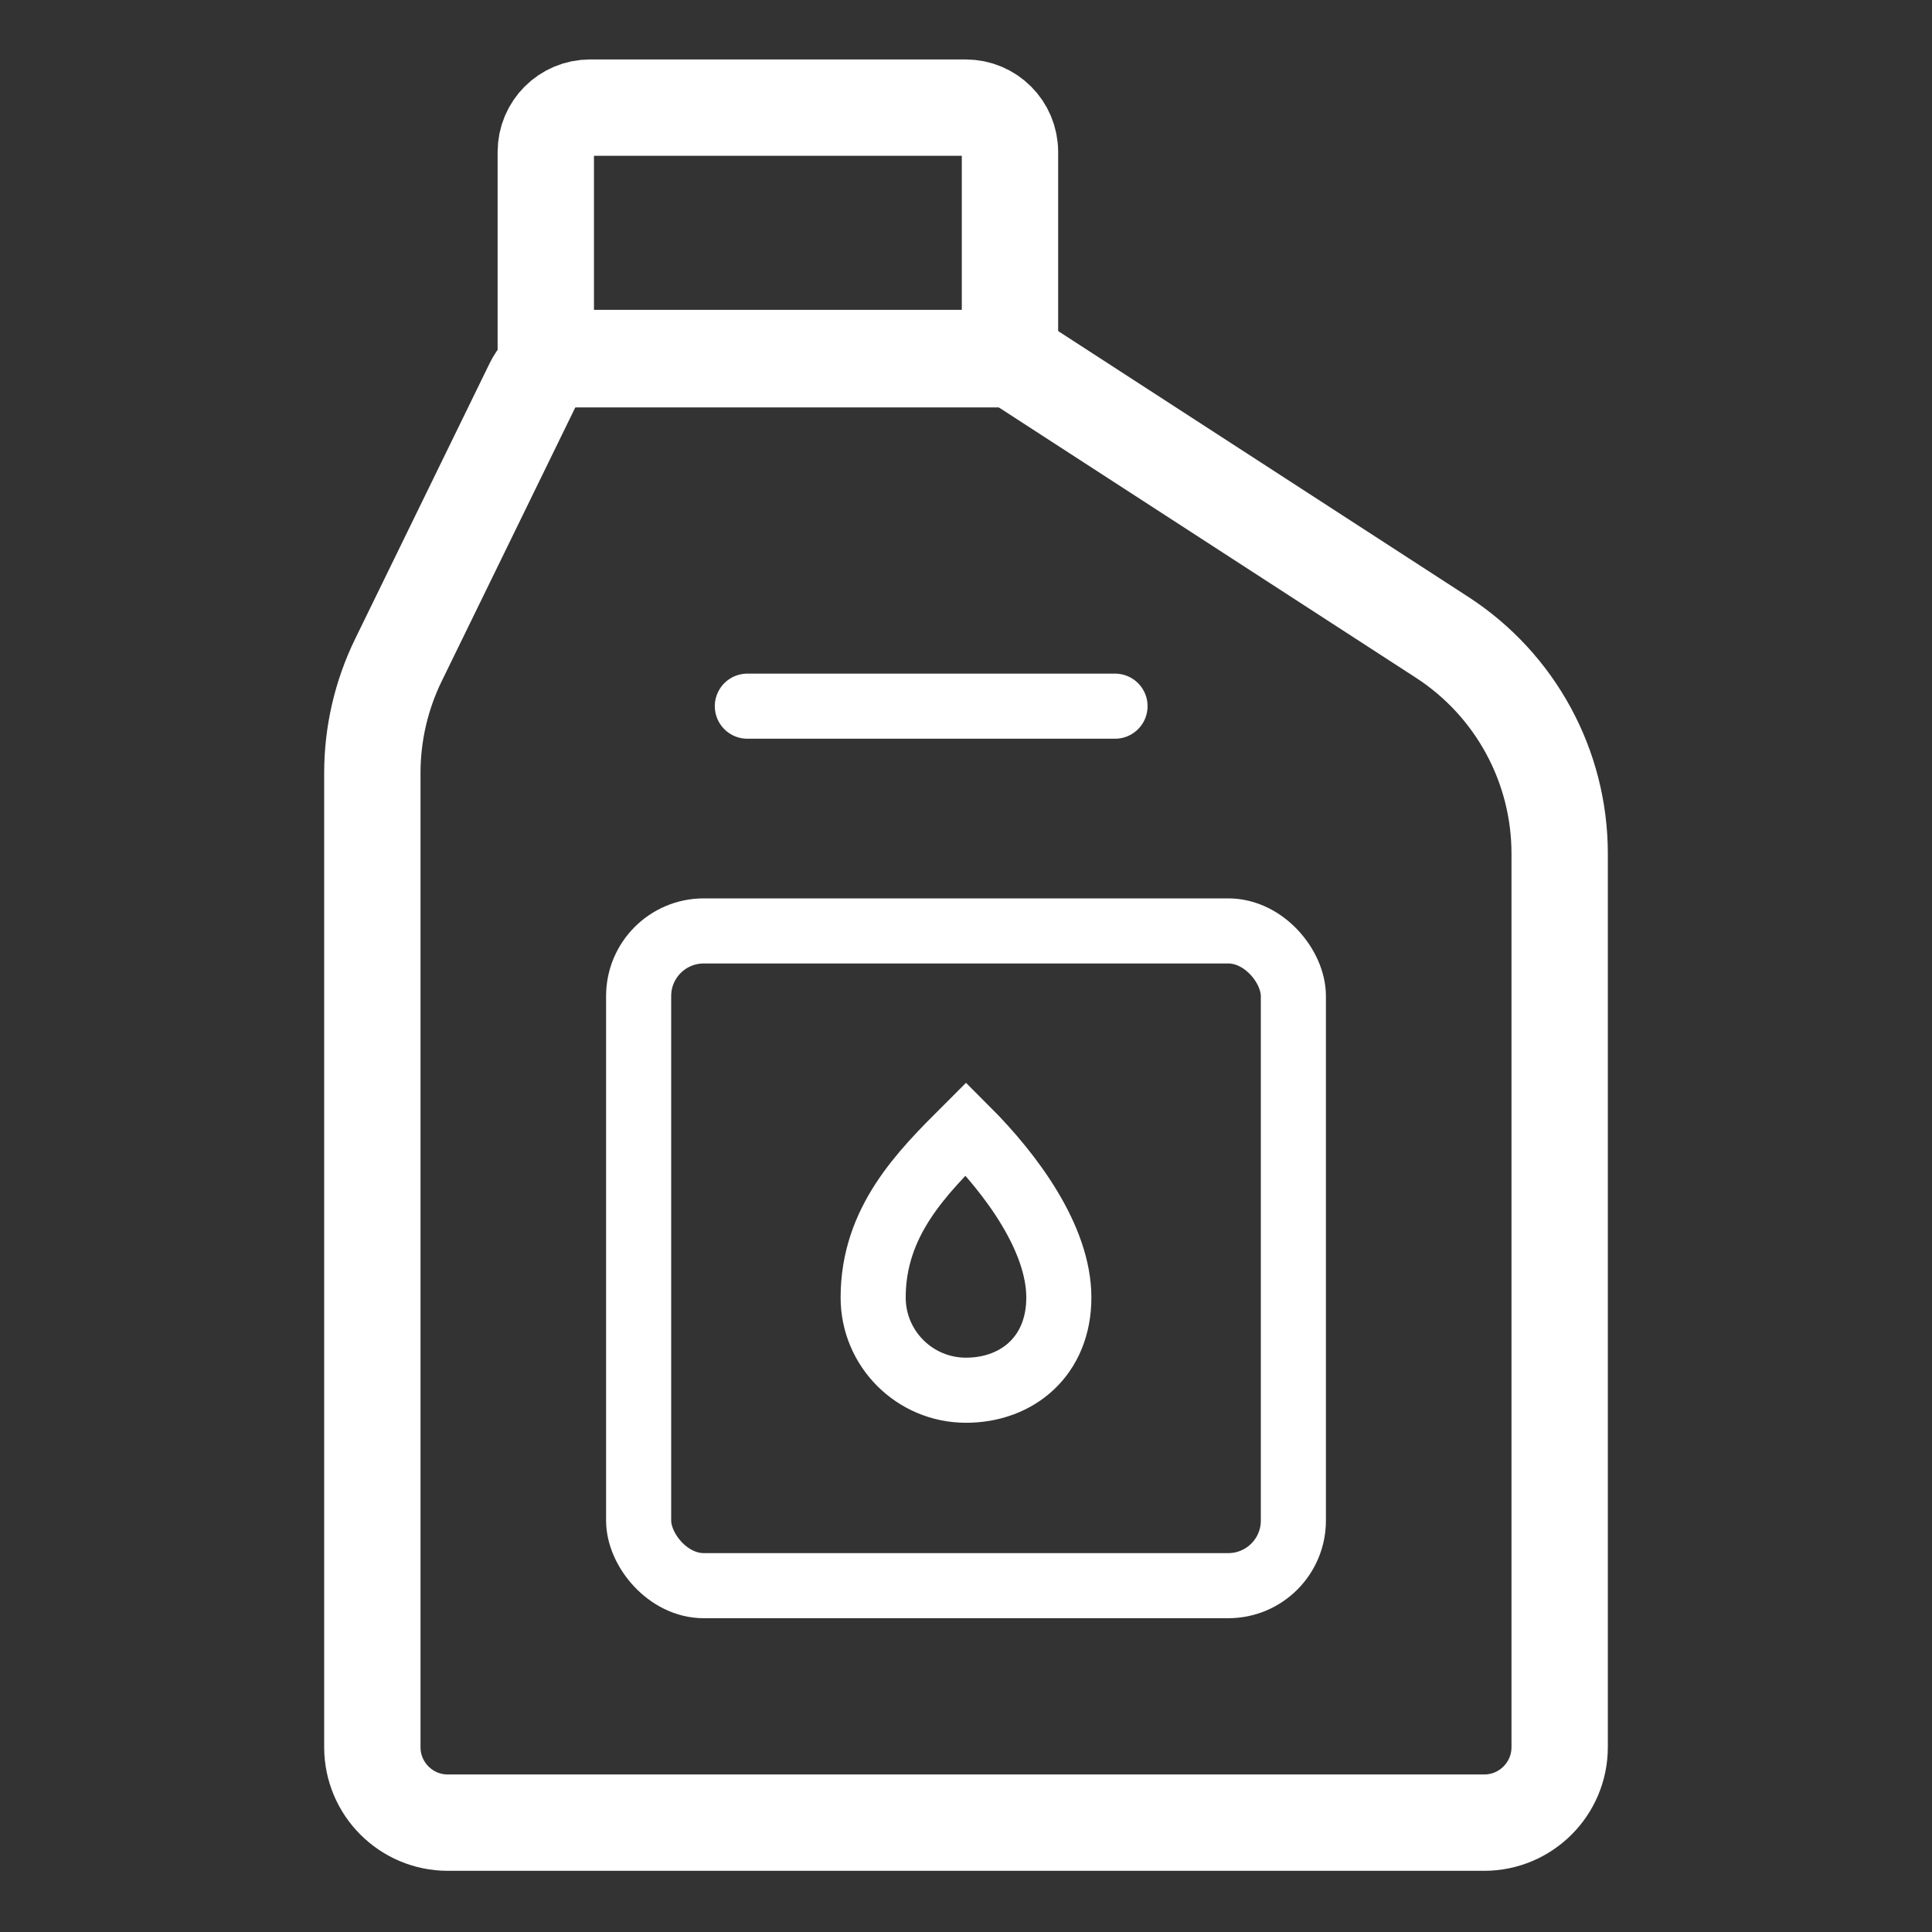 <svg width="742" height="742" viewBox="0 0 742 742" fill="none" xmlns="http://www.w3.org/2000/svg">
<rect x="0" y="0" width="742" height="742" fill="#333333" stroke="none"/>
<rect x="245.272" y="357.531" width="251.457" height="251.457" rx="25" stroke="white" stroke-width="25"/>
<path d="M143 296.891C143 281.845 146.429 266.997 153.028 253.475L204.686 147.612C207.703 141.429 213.982 137.506 220.863 137.506L383.035 137.506C386.509 137.506 389.909 138.512 392.825 140.401L553.843 244.758C582.002 263.008 599 294.28 599 327.836V671C599 687.016 586.016 700 570 700H172C155.984 700 143 687.016 143 671V296.891Z" stroke="white" stroke-width="37"/>
<path d="M406.654 498.343C406.654 520.794 390.691 533.926 371 533.926C351.309 533.926 335.346 517.995 335.346 498.343C335.346 469.114 354.022 450.475 371 433.531C388.827 451.322 406.654 475.892 406.654 498.343Z" stroke="white" stroke-width="25"/>
<path d="M209.617 58.333C209.617 48.944 217.228 41.333 226.617 41.333H370.889C380.278 41.333 387.889 48.944 387.889 58.333V137.975H209.617V58.333Z" stroke="white" stroke-width="37"/>
<path d="M287.025 271.21H428.235" stroke="white" stroke-width="25" stroke-linecap="round"/>
</svg>
